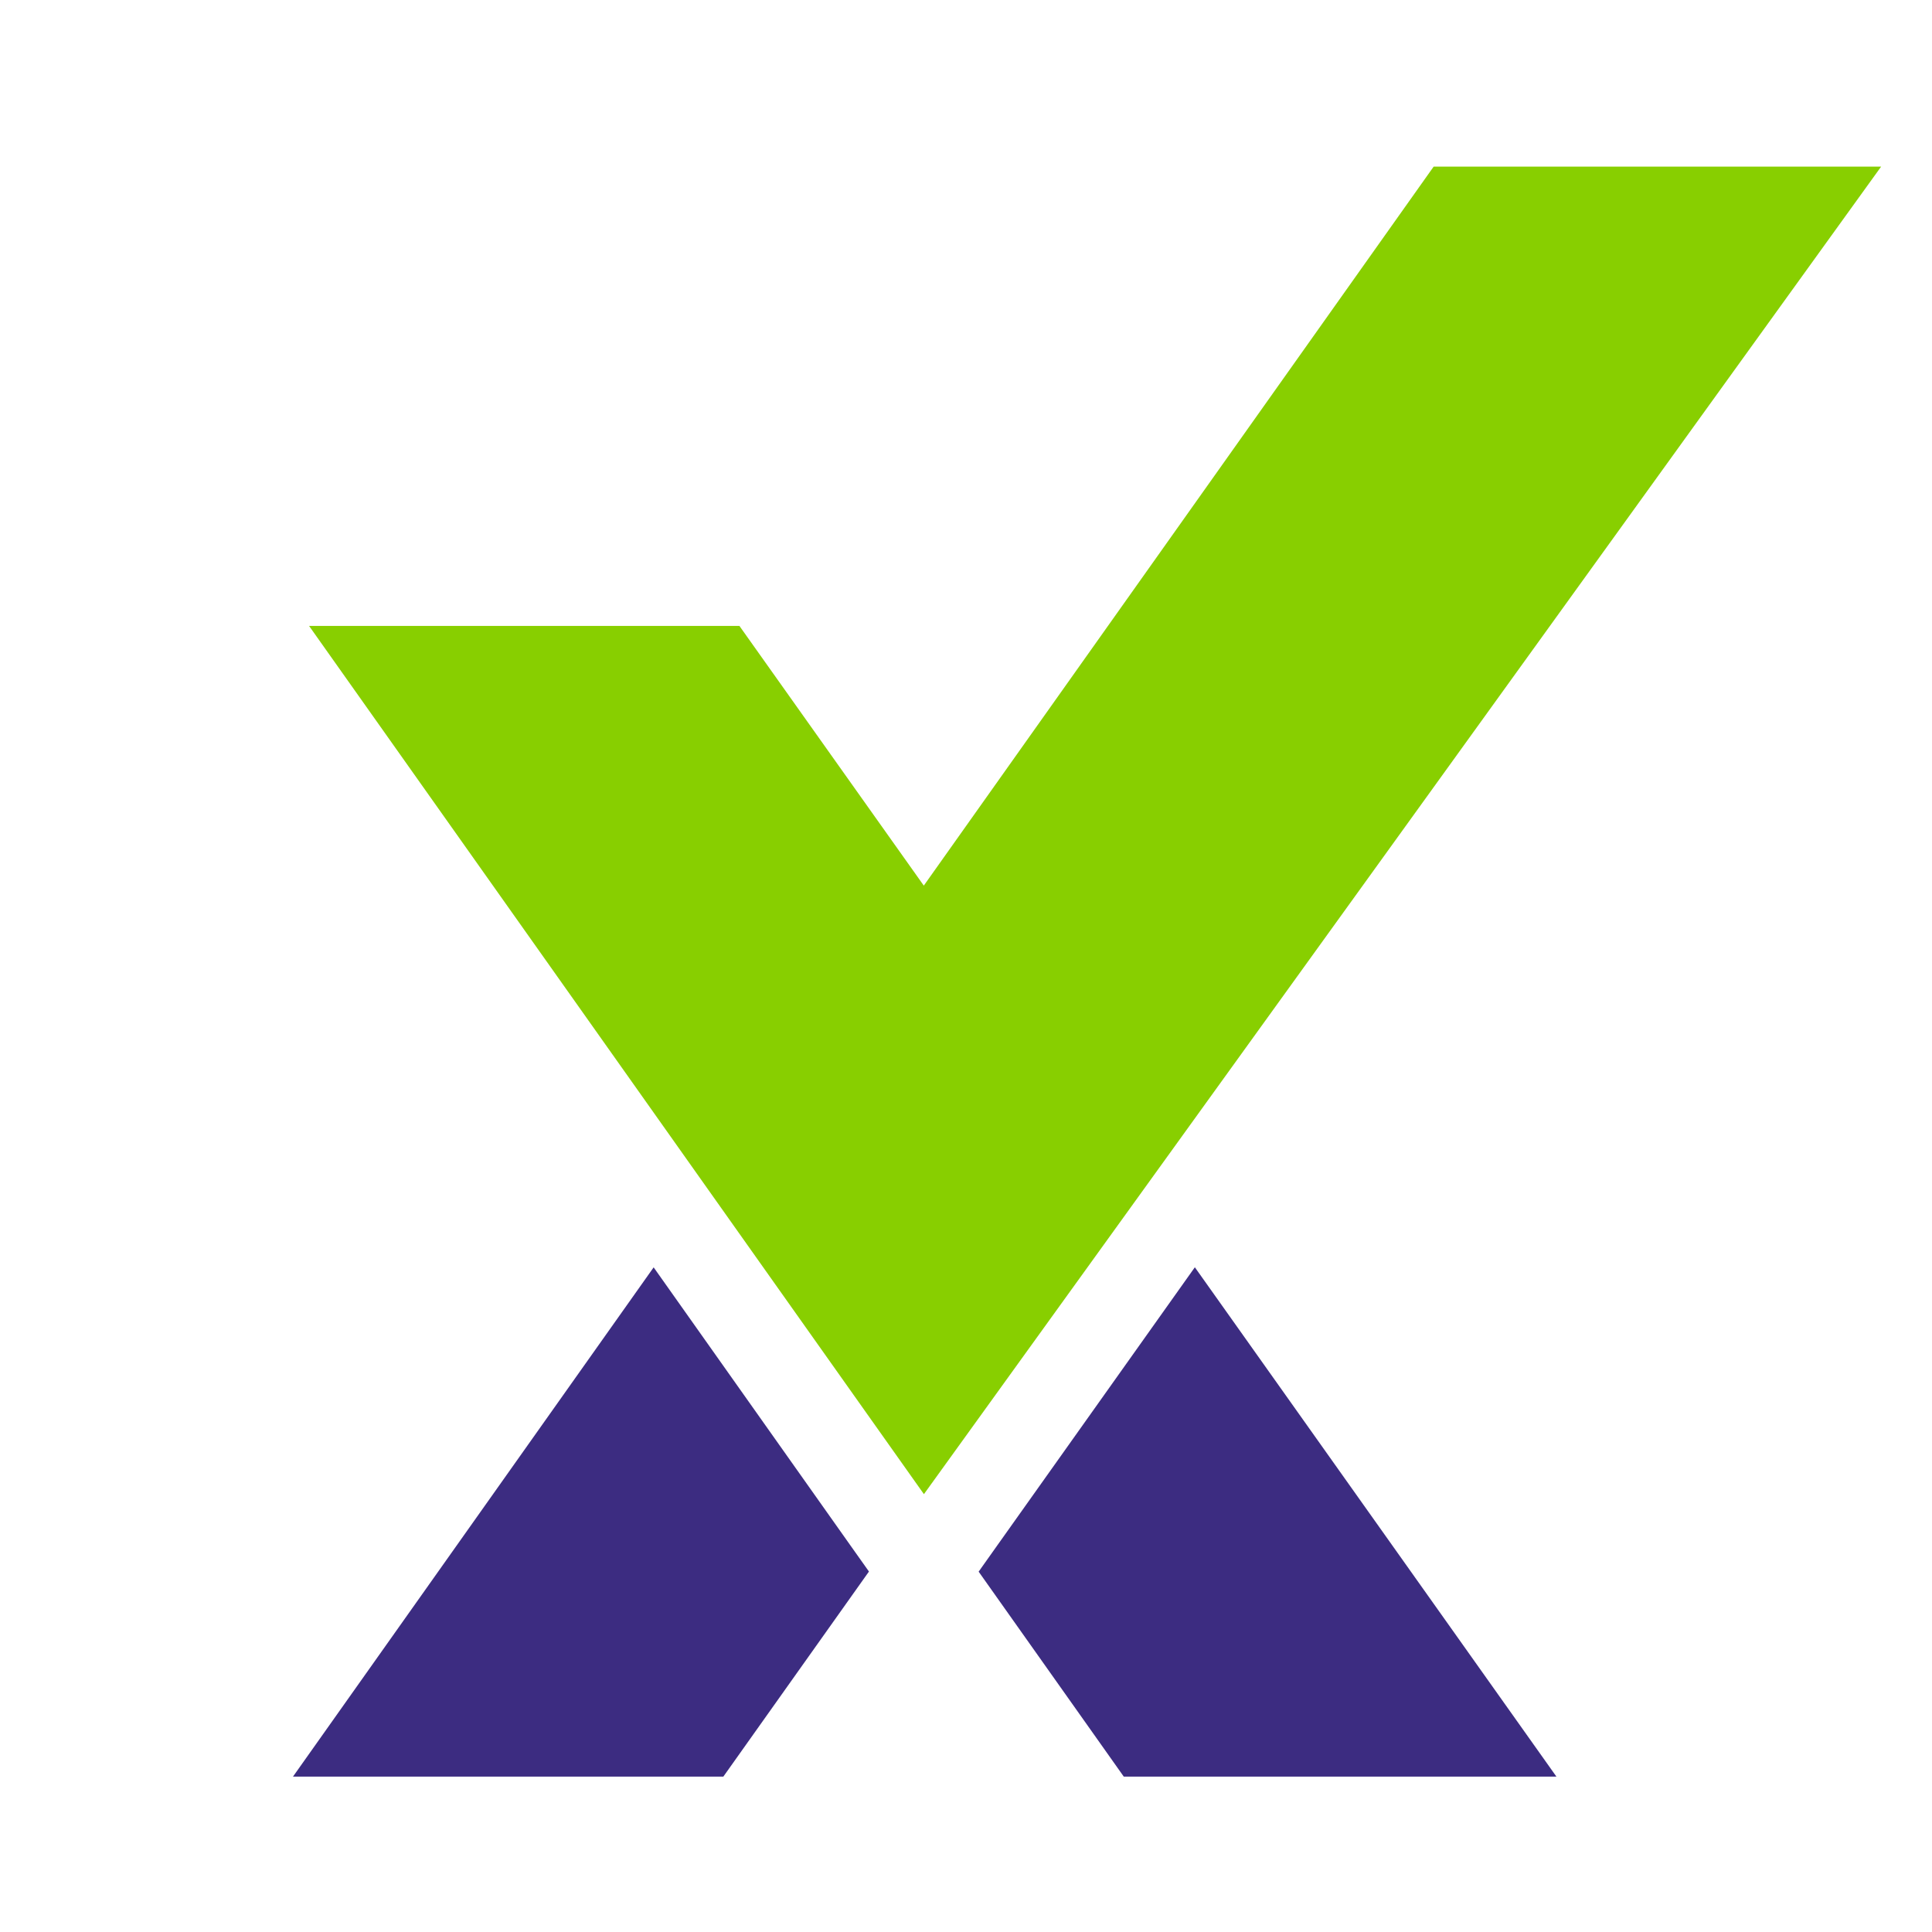 <svg width="64" height="64" viewBox="0 0 64 64" fill="none" xmlns="http://www.w3.org/2000/svg">
<path d="M21.653 41.983L9.706 58.852H23.962L28.785 52.059L28.184 51.212L21.653 41.983Z" fill="#3C2C81"/>
<path d="M32.419 52.063L37.226 58.852H51.558L39.581 41.98L33.02 51.216L32.419 52.063Z" fill="#3C2C81"/>
<path d="M47.492 5.519L30.602 29.337L24.495 20.735H10.239L23.466 39.417L30.606 49.496L62.315 5.519H47.492Z" fill="#88CF00"/>
</svg>
